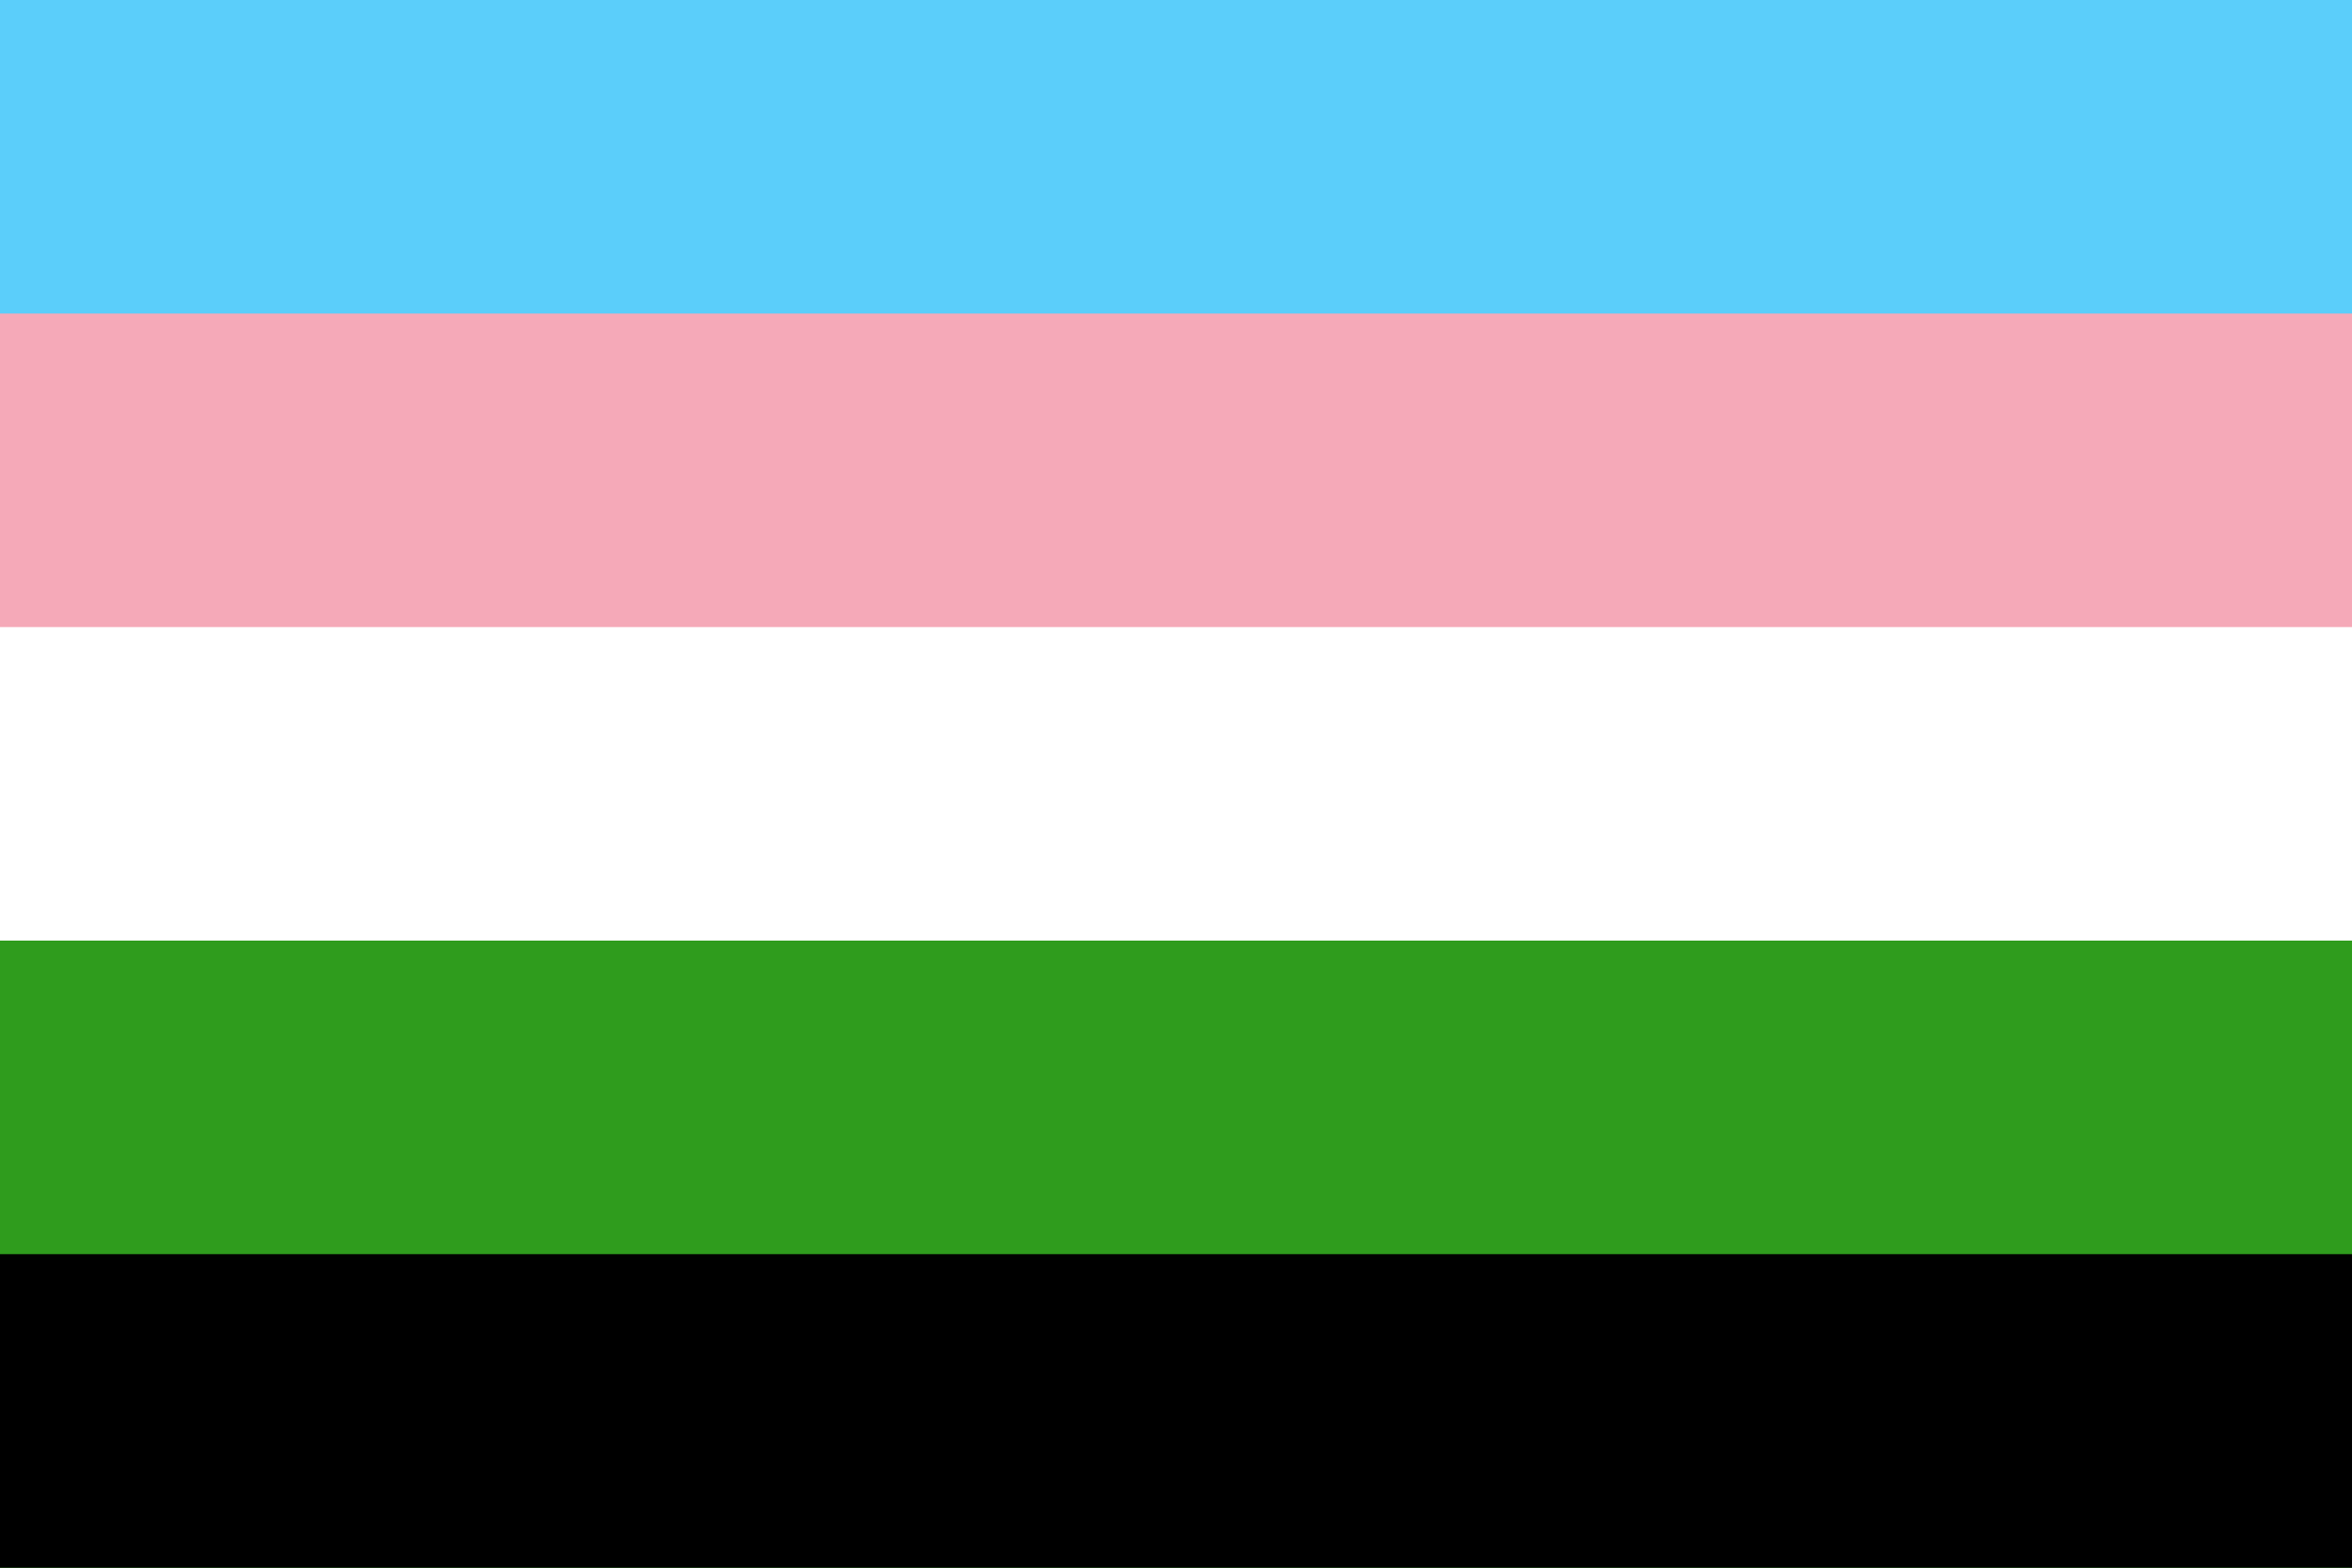 <?xml version="1.0" encoding="UTF-8" standalone="no"?><!-- Created with Inkscape (http://www.inkscape.org/) --><svg xmlns="http://www.w3.org/2000/svg" xmlns:svg="http://www.w3.org/2000/svg" width="300" height="200" viewBox="0 0 300 200" version="1.1" id="svg5" xml:space="preserve"><rect x="0" y="0" width="300" height="200" fill="#333333" stroke="none"/><defs id="defs2"/><rect style="fill: #5bcefa; fill-opacity: 1; stroke-width: 2.191px; stroke-linecap: round; stroke-linejoin: round; paint-order: markers stroke fill" id="rect5-3-7" width="300" height="80" x="0" y="0"/><rect style="fill: #f5a9b8; fill-opacity: 1; stroke-width: 2.191px; stroke-linecap: round; stroke-linejoin: round; paint-order: markers stroke fill" id="rect6-9-0" width="300" height="80" x="0" y="40"/><rect style="fill: #fff; fill-opacity: 1; stroke-width: 2.191px; stroke-linecap: round; stroke-linejoin: round; paint-order: markers stroke fill" id="rect7-9-3" width="300" height="80" x="0" y="80"/><rect style="fill: #2f9c1d; fill-opacity: 1; stroke-width: 2.191px; stroke-linecap: round; stroke-linejoin: round; paint-order: markers stroke fill" id="rect9-1-9" width="300" height="80" x="0" y="120"/><rect style="fill: #000; fill-opacity: 1; stroke-width: 3px; stroke-linecap: round; stroke-linejoin: round; stroke-opacity: .502; paint-order: markers stroke fill" id="rect10-7-9" width="300" height="40" x="0" y="160"/></svg>